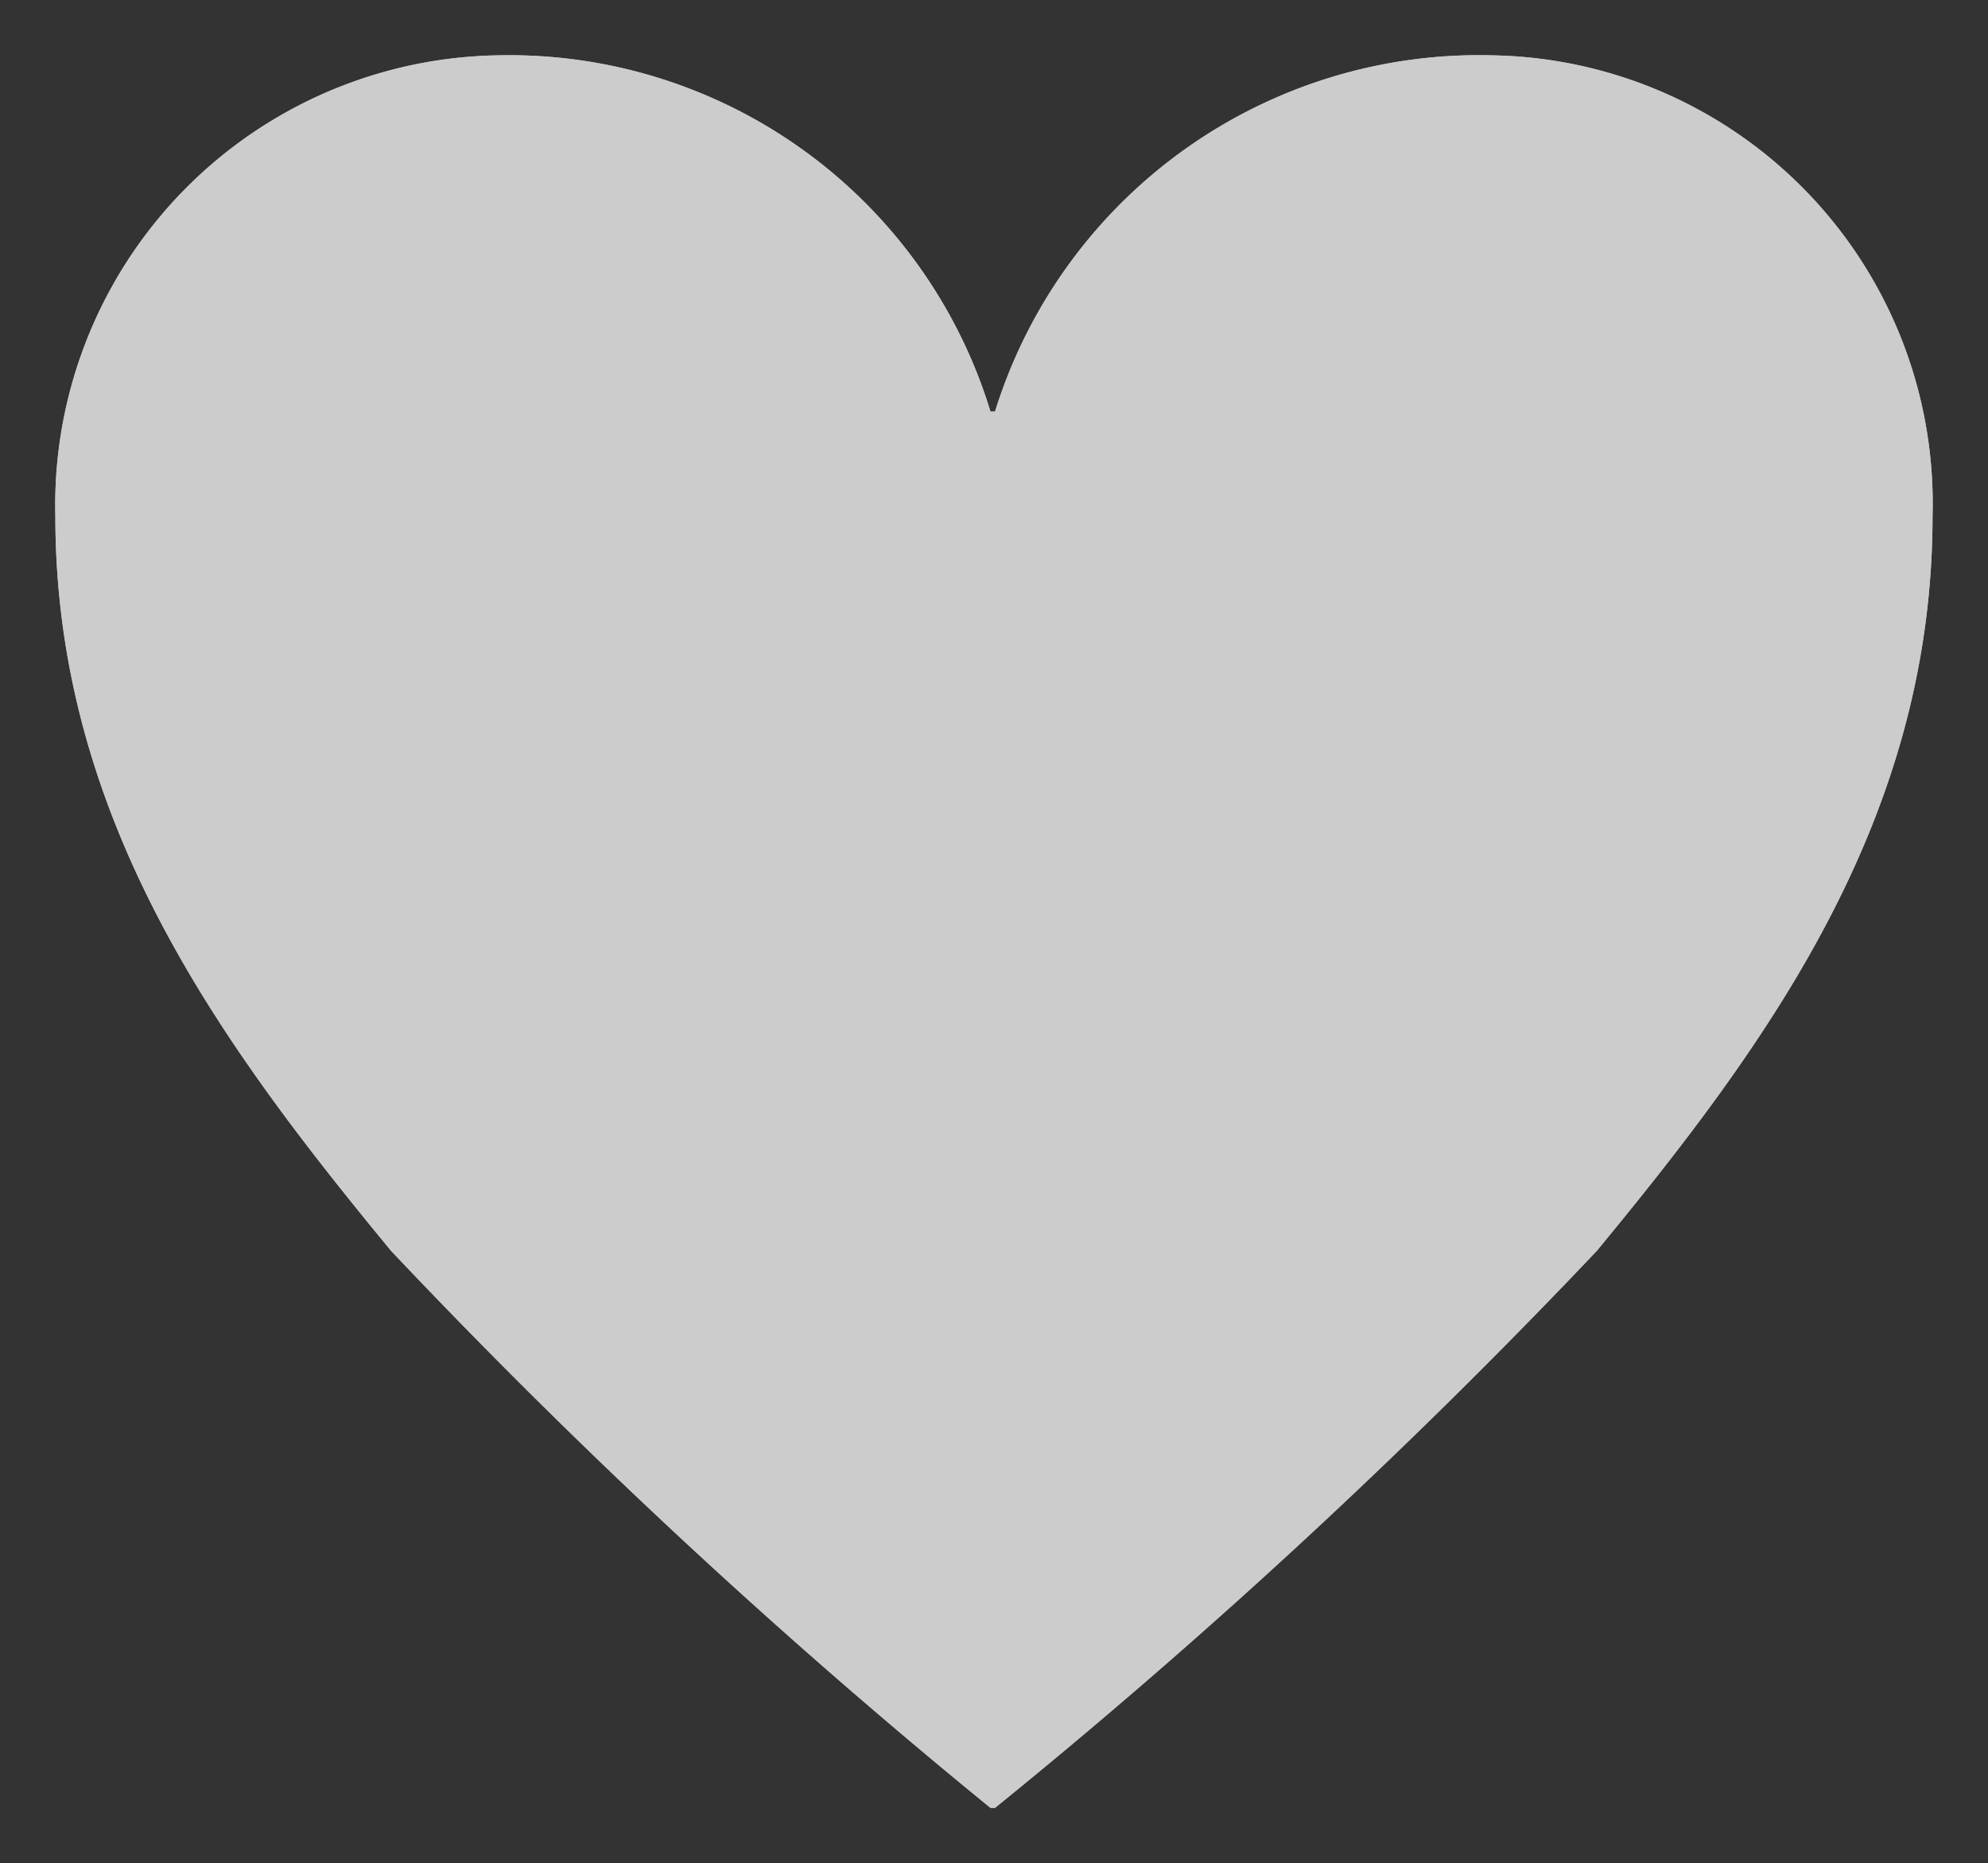 <svg xmlns="http://www.w3.org/2000/svg" xmlns:xlink="http://www.w3.org/1999/xlink" width="17.384" height="16.294" viewBox="0 0 17.384 16.294">
  <rect x="0" y="0" width="17.384" height="16.294" fill="#333333" stroke="none"/>
  <defs>
    <clipPath id="clip-path">
      <rect id="長方形_758" data-name="長方形 758" width="17.384" height="16.294" fill="#fff"/>
    </clipPath>
  </defs>
  <g id="グループ_3884" data-name="グループ 3884" opacity="0.75">
    <g id="グループ_584" data-name="グループ 584" clip-path="url(#clip-path)">
      <path id="パス_732" data-name="パス 732" d="M12.217,7.115A4.433,4.433,0,0,1,16.566,4a3.919,3.919,0,0,1,3.849,4.027c0,2.659-1.448,4.623-2.936,6.428a54.742,54.742,0,0,1-5.262,4.871h-.04a55.153,55.153,0,0,1-5.241-4.871C5.448,12.65,4,10.686,4,8.027A3.935,3.935,0,0,1,7.868,4a4.4,4.4,0,0,1,4.309,3.115Z" transform="translate(-3.516 -3.516)" fill="#fff"/>
      <path id="パス_733" data-name="パス 733" d="M12.217,7.115A4.433,4.433,0,0,1,16.566,4a3.919,3.919,0,0,1,3.849,4.027c0,2.659-1.448,4.623-2.936,6.428a54.742,54.742,0,0,1-5.262,4.871h-.04a55.153,55.153,0,0,1-5.241-4.871C5.448,12.65,4,10.686,4,8.027A3.935,3.935,0,0,1,7.868,4a4.4,4.4,0,0,1,4.309,3.115Z" transform="translate(-3.516 -3.516)" fill="#fff"/>
    </g>
  </g>
</svg>
